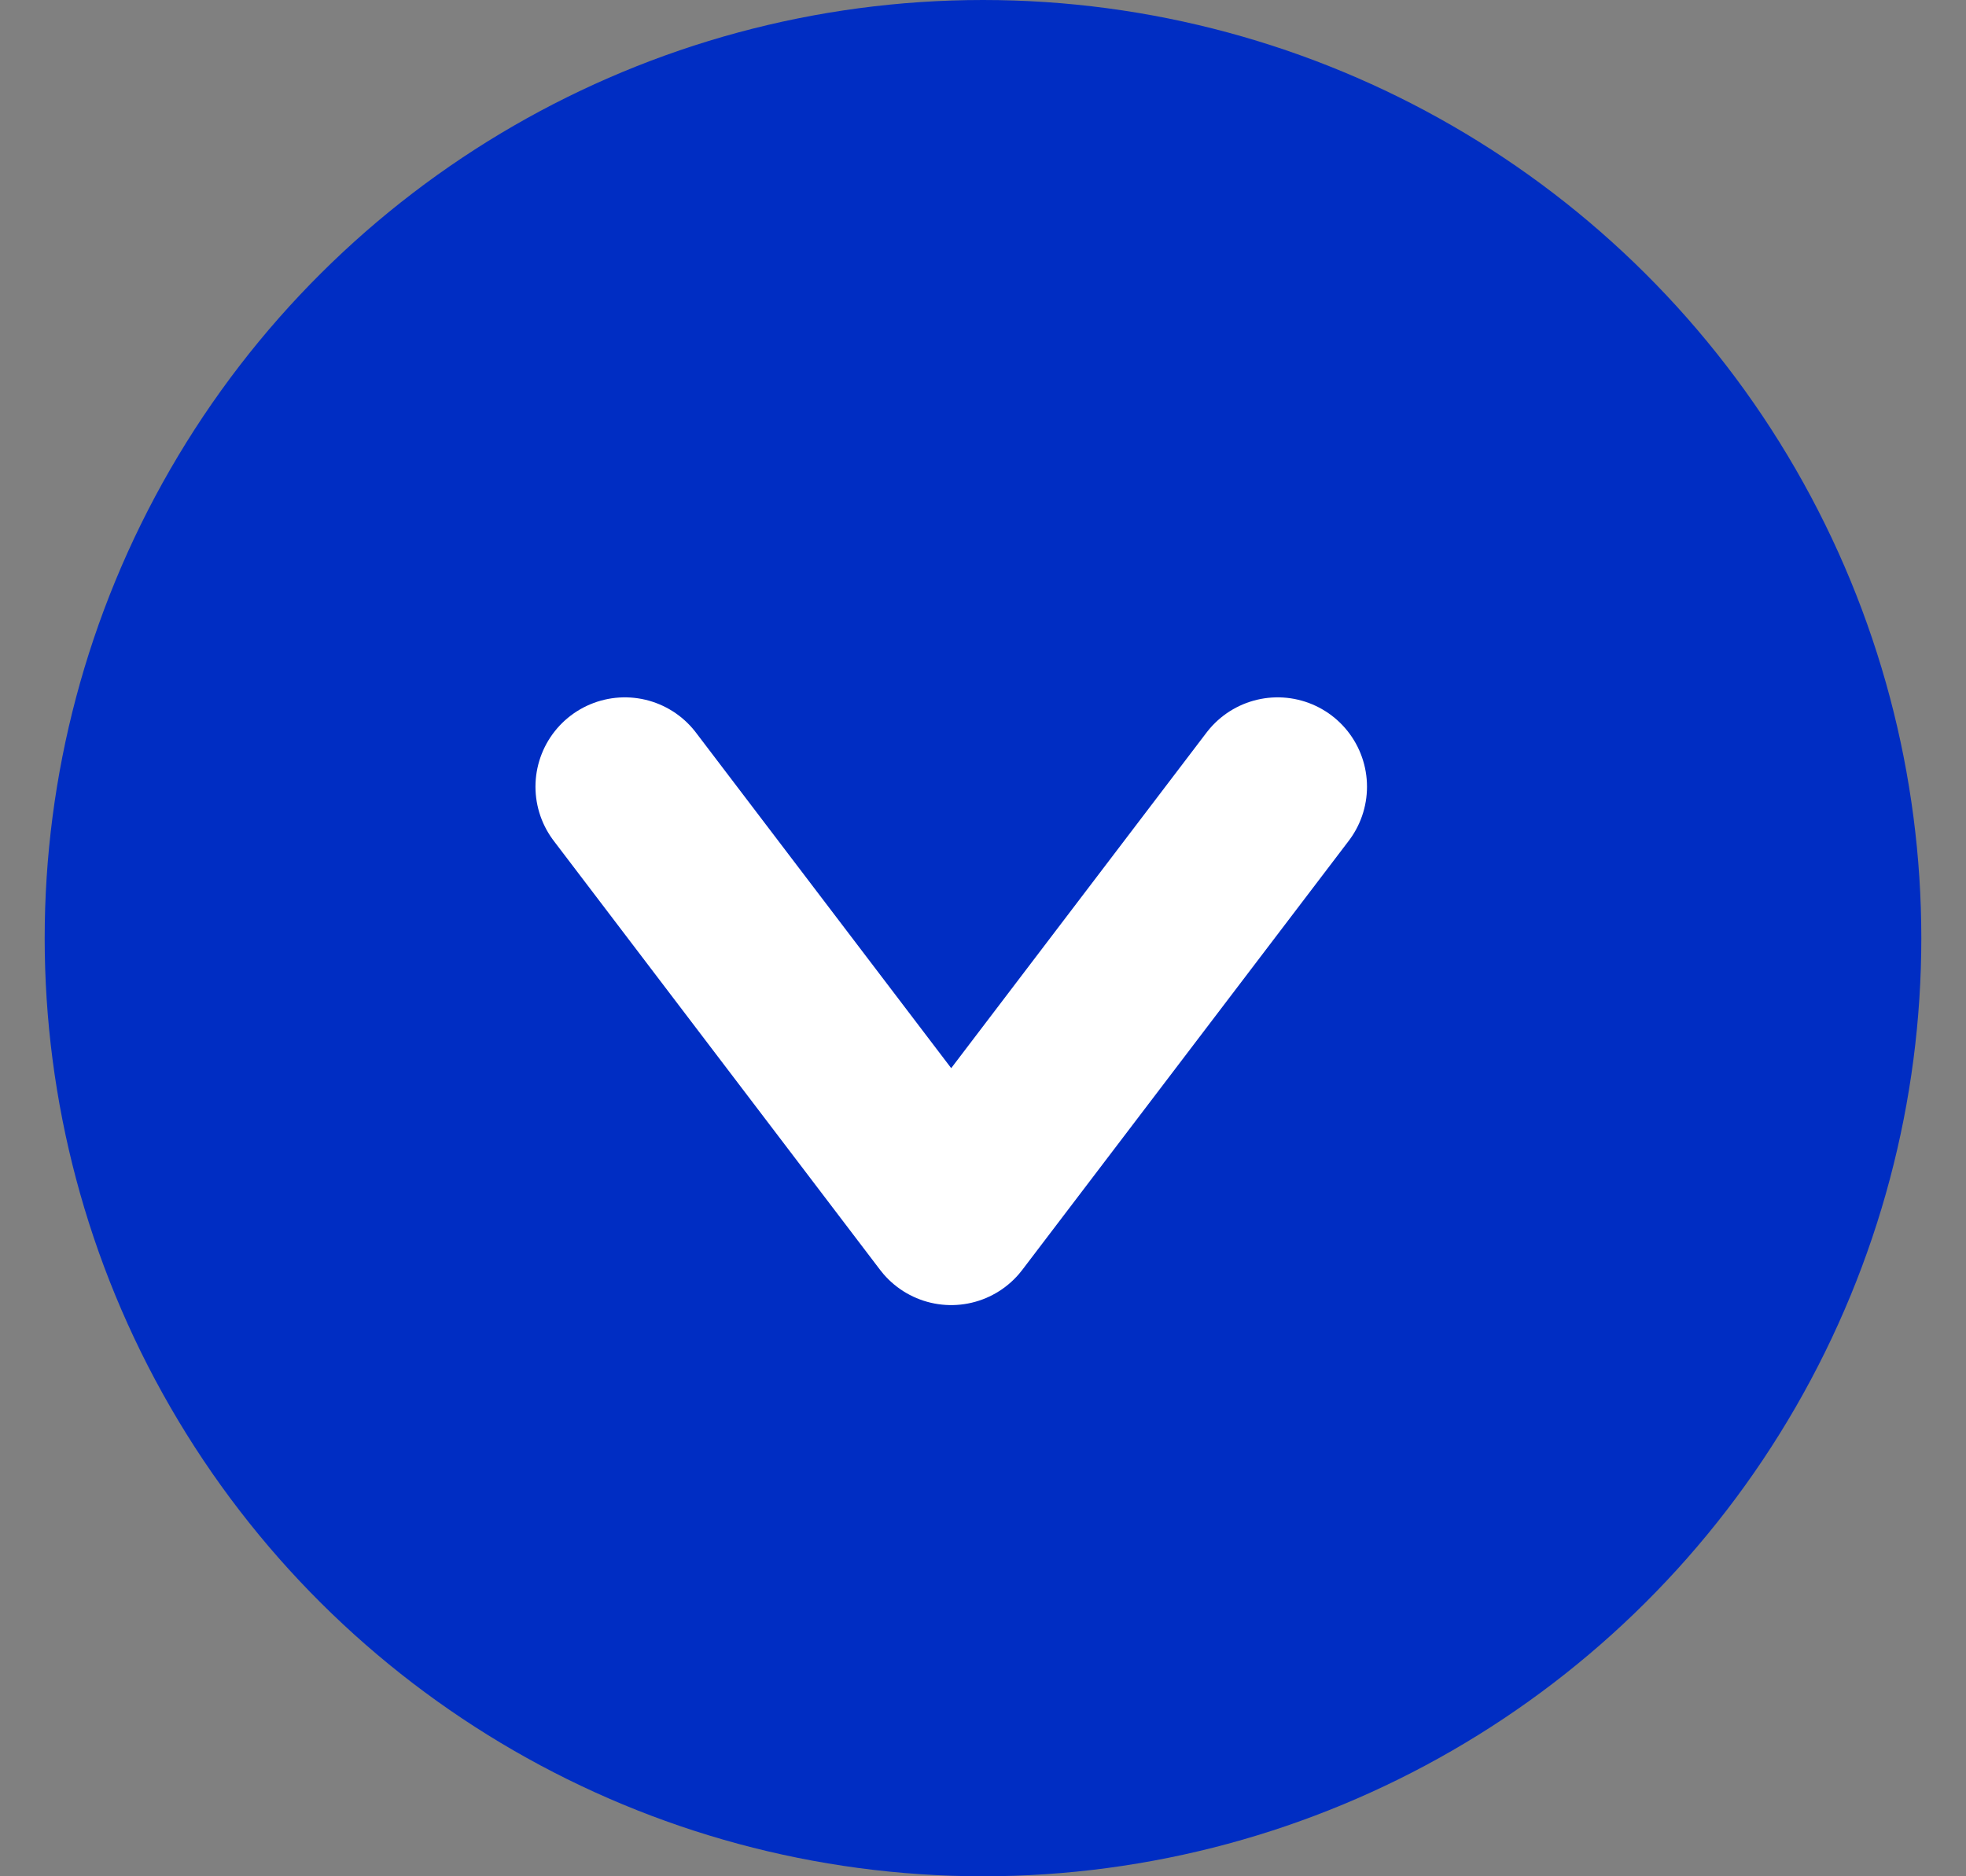<svg width="22" height="21" viewBox="0 0 22 21" fill="none" xmlns="http://www.w3.org/2000/svg">
<rect x="0" y="0" width="22" height="21" fill="#808080" stroke="none"/>
<g id="Group 62">
<circle id="Ellipse 113" cx="11" cy="10.5" r="10.5" transform="rotate(90 11 10.5)" fill="#002DC3"/>
<path id="Vector 15" d="M14.297 8.805L10.644 13.607L6.992 8.805" stroke="white" stroke-width="2" stroke-linecap="round" stroke-linejoin="round"/>
</g>
</svg>
